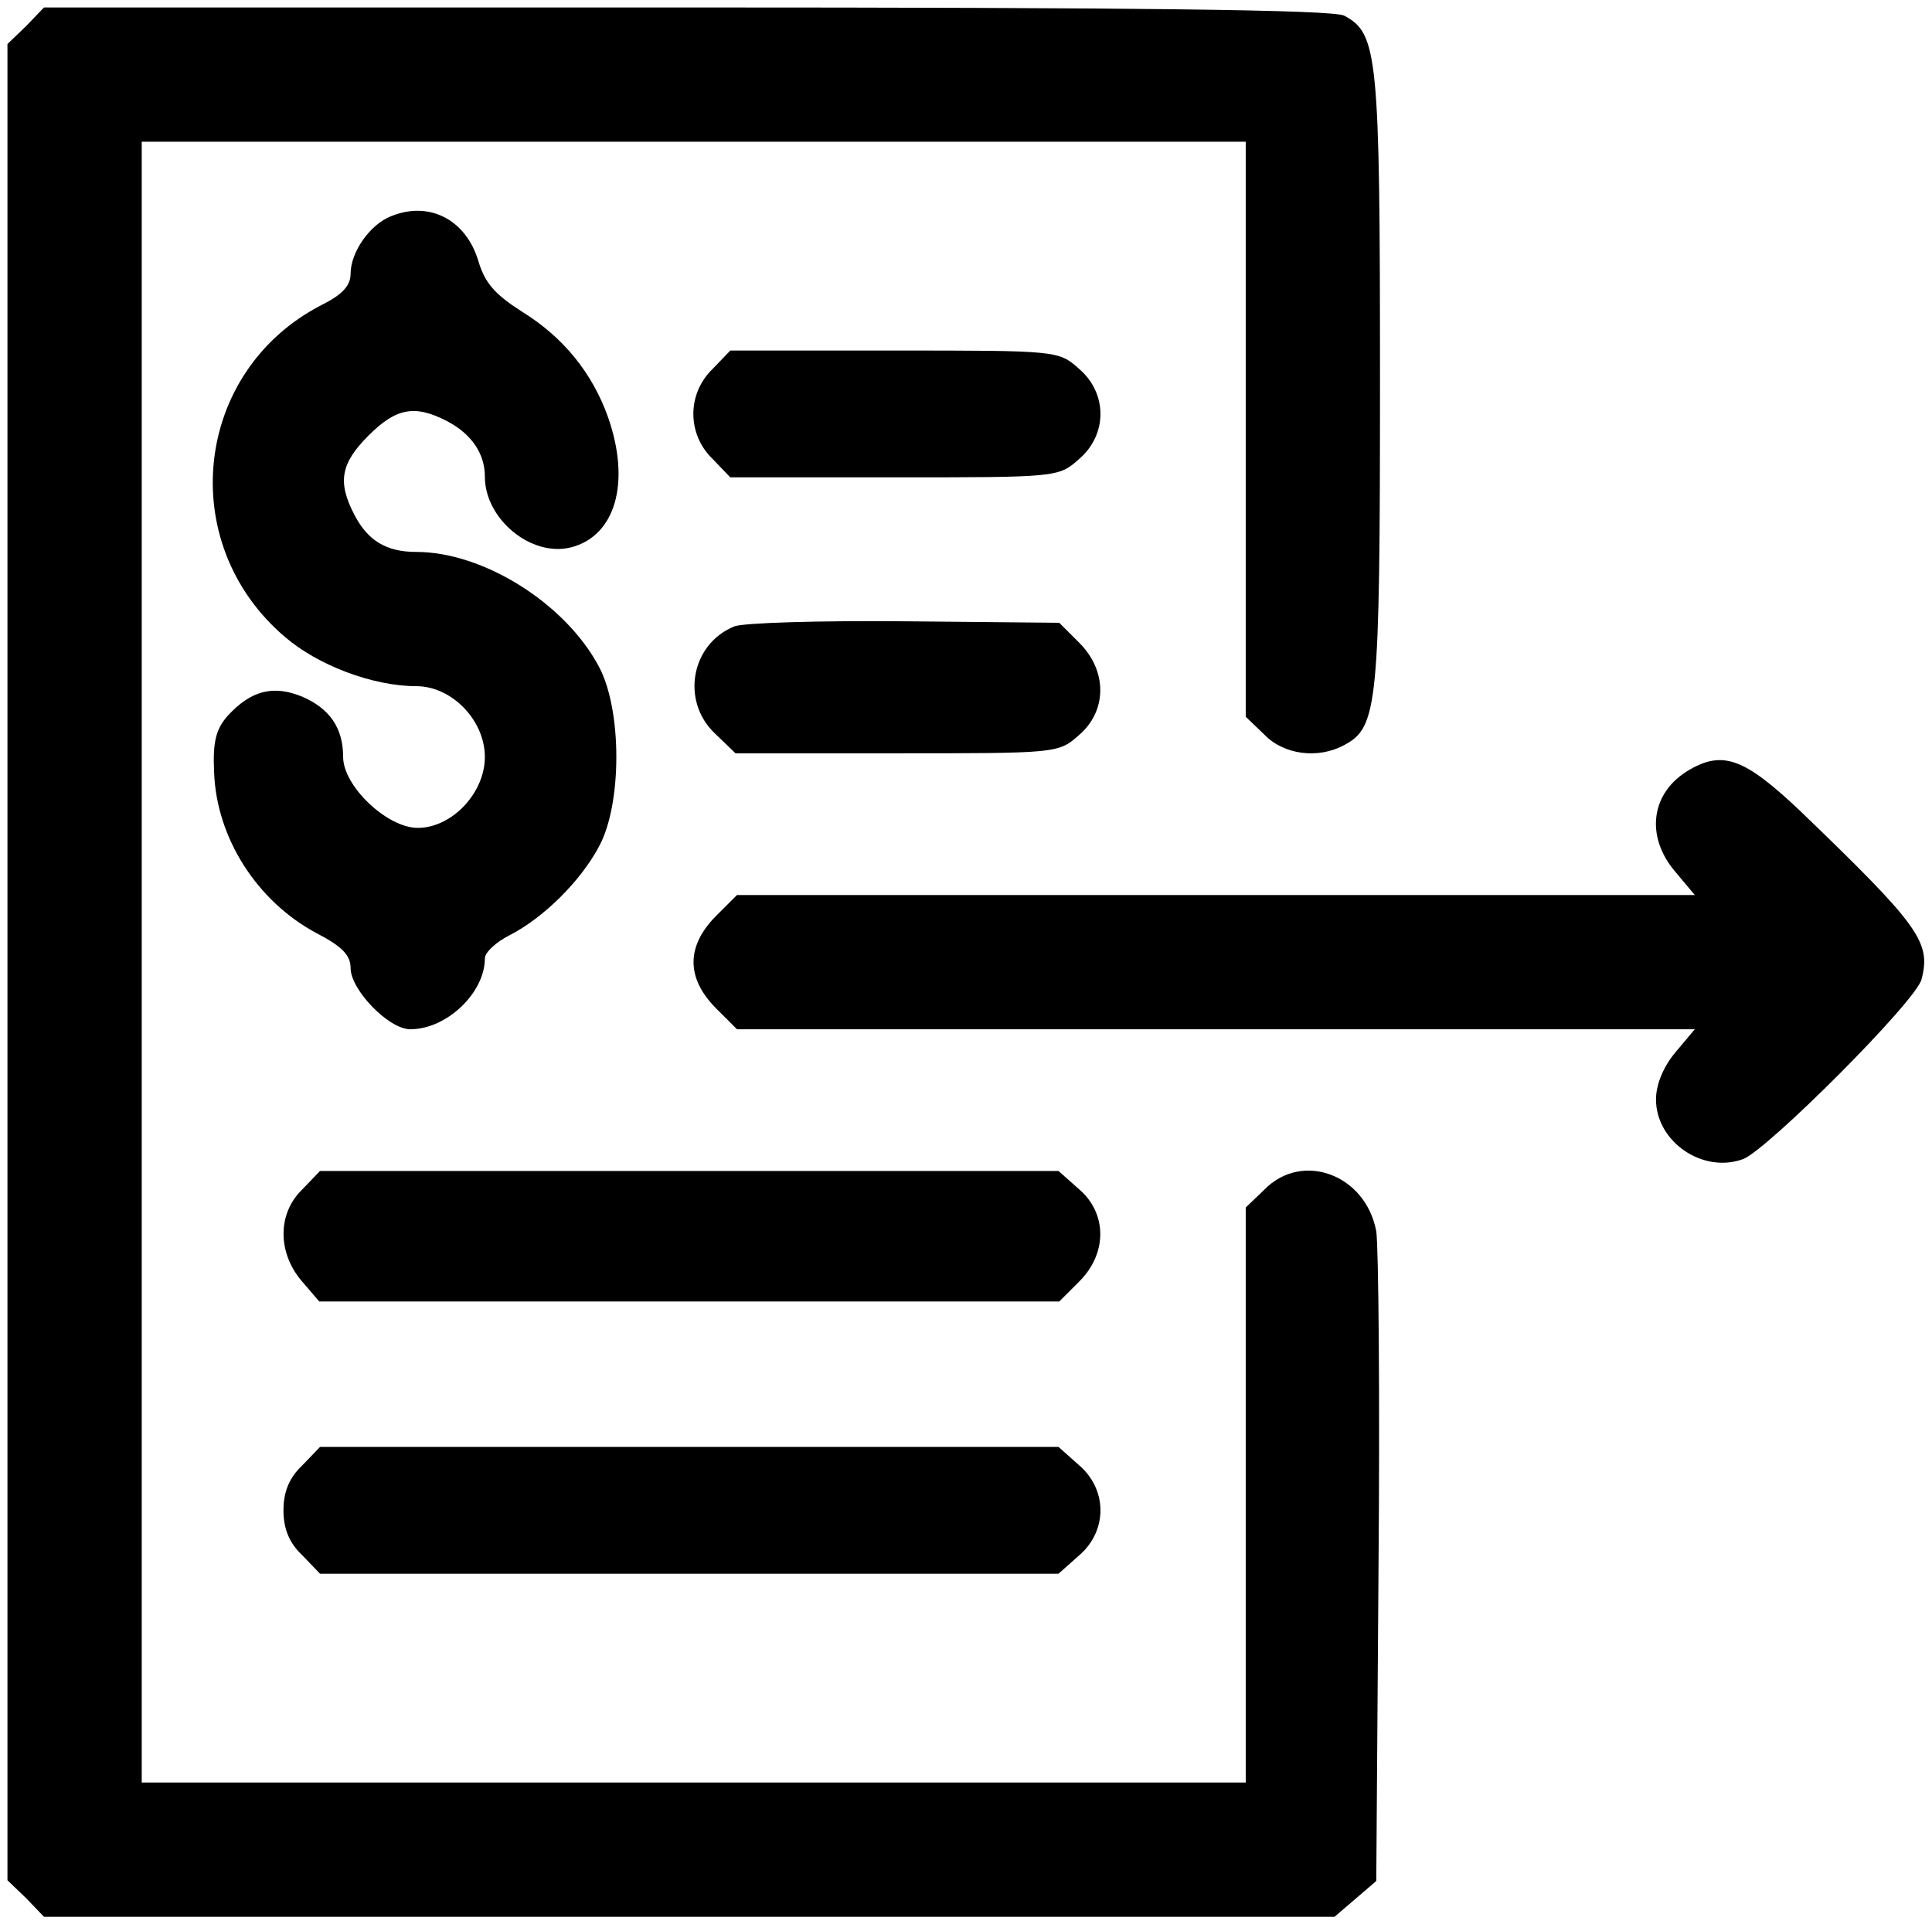 <?xml version="1.0" standalone="no"?>
<!DOCTYPE svg PUBLIC "-//W3C//DTD SVG 20010904//EN"
 "http://www.w3.org/TR/2001/REC-SVG-20010904/DTD/svg10.dtd">
<svg version="1.0" xmlns="http://www.w3.org/2000/svg"
 width="259pt" height="258pt" viewBox="0 0 259 258"
 preserveAspectRatio="xMidYMid meet">

<g transform="translate(0,258) scale(0.1,-0.1)"
fill="#000000" stroke="none">
<path d="M35 2545 l-25 -24 0 -1231 0 -1231 25 -24 24 -25 865 0 865 0 28 24
28 24 3 419 c2 230 0 433 -3 452 -14 76 -99 108 -150 56 l-25 -24 0 -386 0
-385 -740 0 -740 0 0 1100 0 1100 740 0 740 0 0 -385 0 -386 25 -24 c26 -27
72 -33 107 -14 45 24 48 52 48 489 0 437 -3 465 -48 489 -15 8 -284 11 -882
11 l-861 0 -24 -25z"/>
<path d="M524 2290 c-28 -11 -54 -48 -54 -77 0 -16 -11 -28 -39 -42 -171 -88
-197 -319 -49 -445 44 -38 118 -66 176 -66 48 0 92 -46 92 -95 0 -48 -44 -95
-90 -95 -41 0 -100 56 -100 95 0 39 -18 65 -55 81 -39 16 -69 8 -100 -26 -15
-17 -20 -34 -18 -75 3 -88 57 -173 137 -216 35 -18 46 -30 46 -47 0 -29 51
-82 80 -82 49 0 100 49 100 95 0 8 15 22 33 31 45 23 95 72 120 119 31 57 31
183 0 241 -45 85 -155 154 -245 154 -40 0 -65 15 -83 50 -23 44 -18 69 19 106
37 37 62 42 106 19 32 -17 50 -43 50 -74 0 -57 62 -108 115 -95 60 15 81 87
50 175 -21 59 -60 107 -115 141 -36 23 -50 38 -59 69 -17 55 -66 80 -117 59z"/>
<path d="M955 2085 c-34 -33 -34 -87 0 -120 l24 -25 220 0 c217 0 220 0 247
24 39 33 39 89 0 122 -27 24 -30 24 -247 24 l-220 0 -24 -25z"/>
<path d="M984 1740 c-58 -24 -71 -100 -26 -143 l28 -27 216 0 c214 0 217 0
244 24 38 32 39 86 1 124 l-27 27 -208 2 c-114 1 -217 -2 -228 -7z"/>
<path d="M2265 1548 c-52 -30 -60 -89 -19 -137 l26 -31 -642 0 -642 0 -29 -29
c-39 -40 -39 -82 0 -122 l29 -29 642 0 642 0 -26 -31 c-16 -19 -26 -43 -26
-63 0 -57 63 -100 117 -80 33 13 232 212 239 241 13 50 -3 72 -163 226 -74 70
-103 81 -148 55z"/>
<path d="M405 985 c-33 -32 -33 -84 -1 -122 l24 -28 496 0 496 0 27 27 c38 38
37 92 -1 124 l-27 24 -495 0 -495 0 -24 -25z"/>
<path d="M405 615 c-17 -16 -25 -35 -25 -60 0 -25 8 -44 25 -60 l24 -25 495 0
495 0 27 24 c39 33 39 89 0 122 l-27 24 -495 0 -495 0 -24 -25z"/>
</g>
</svg>
